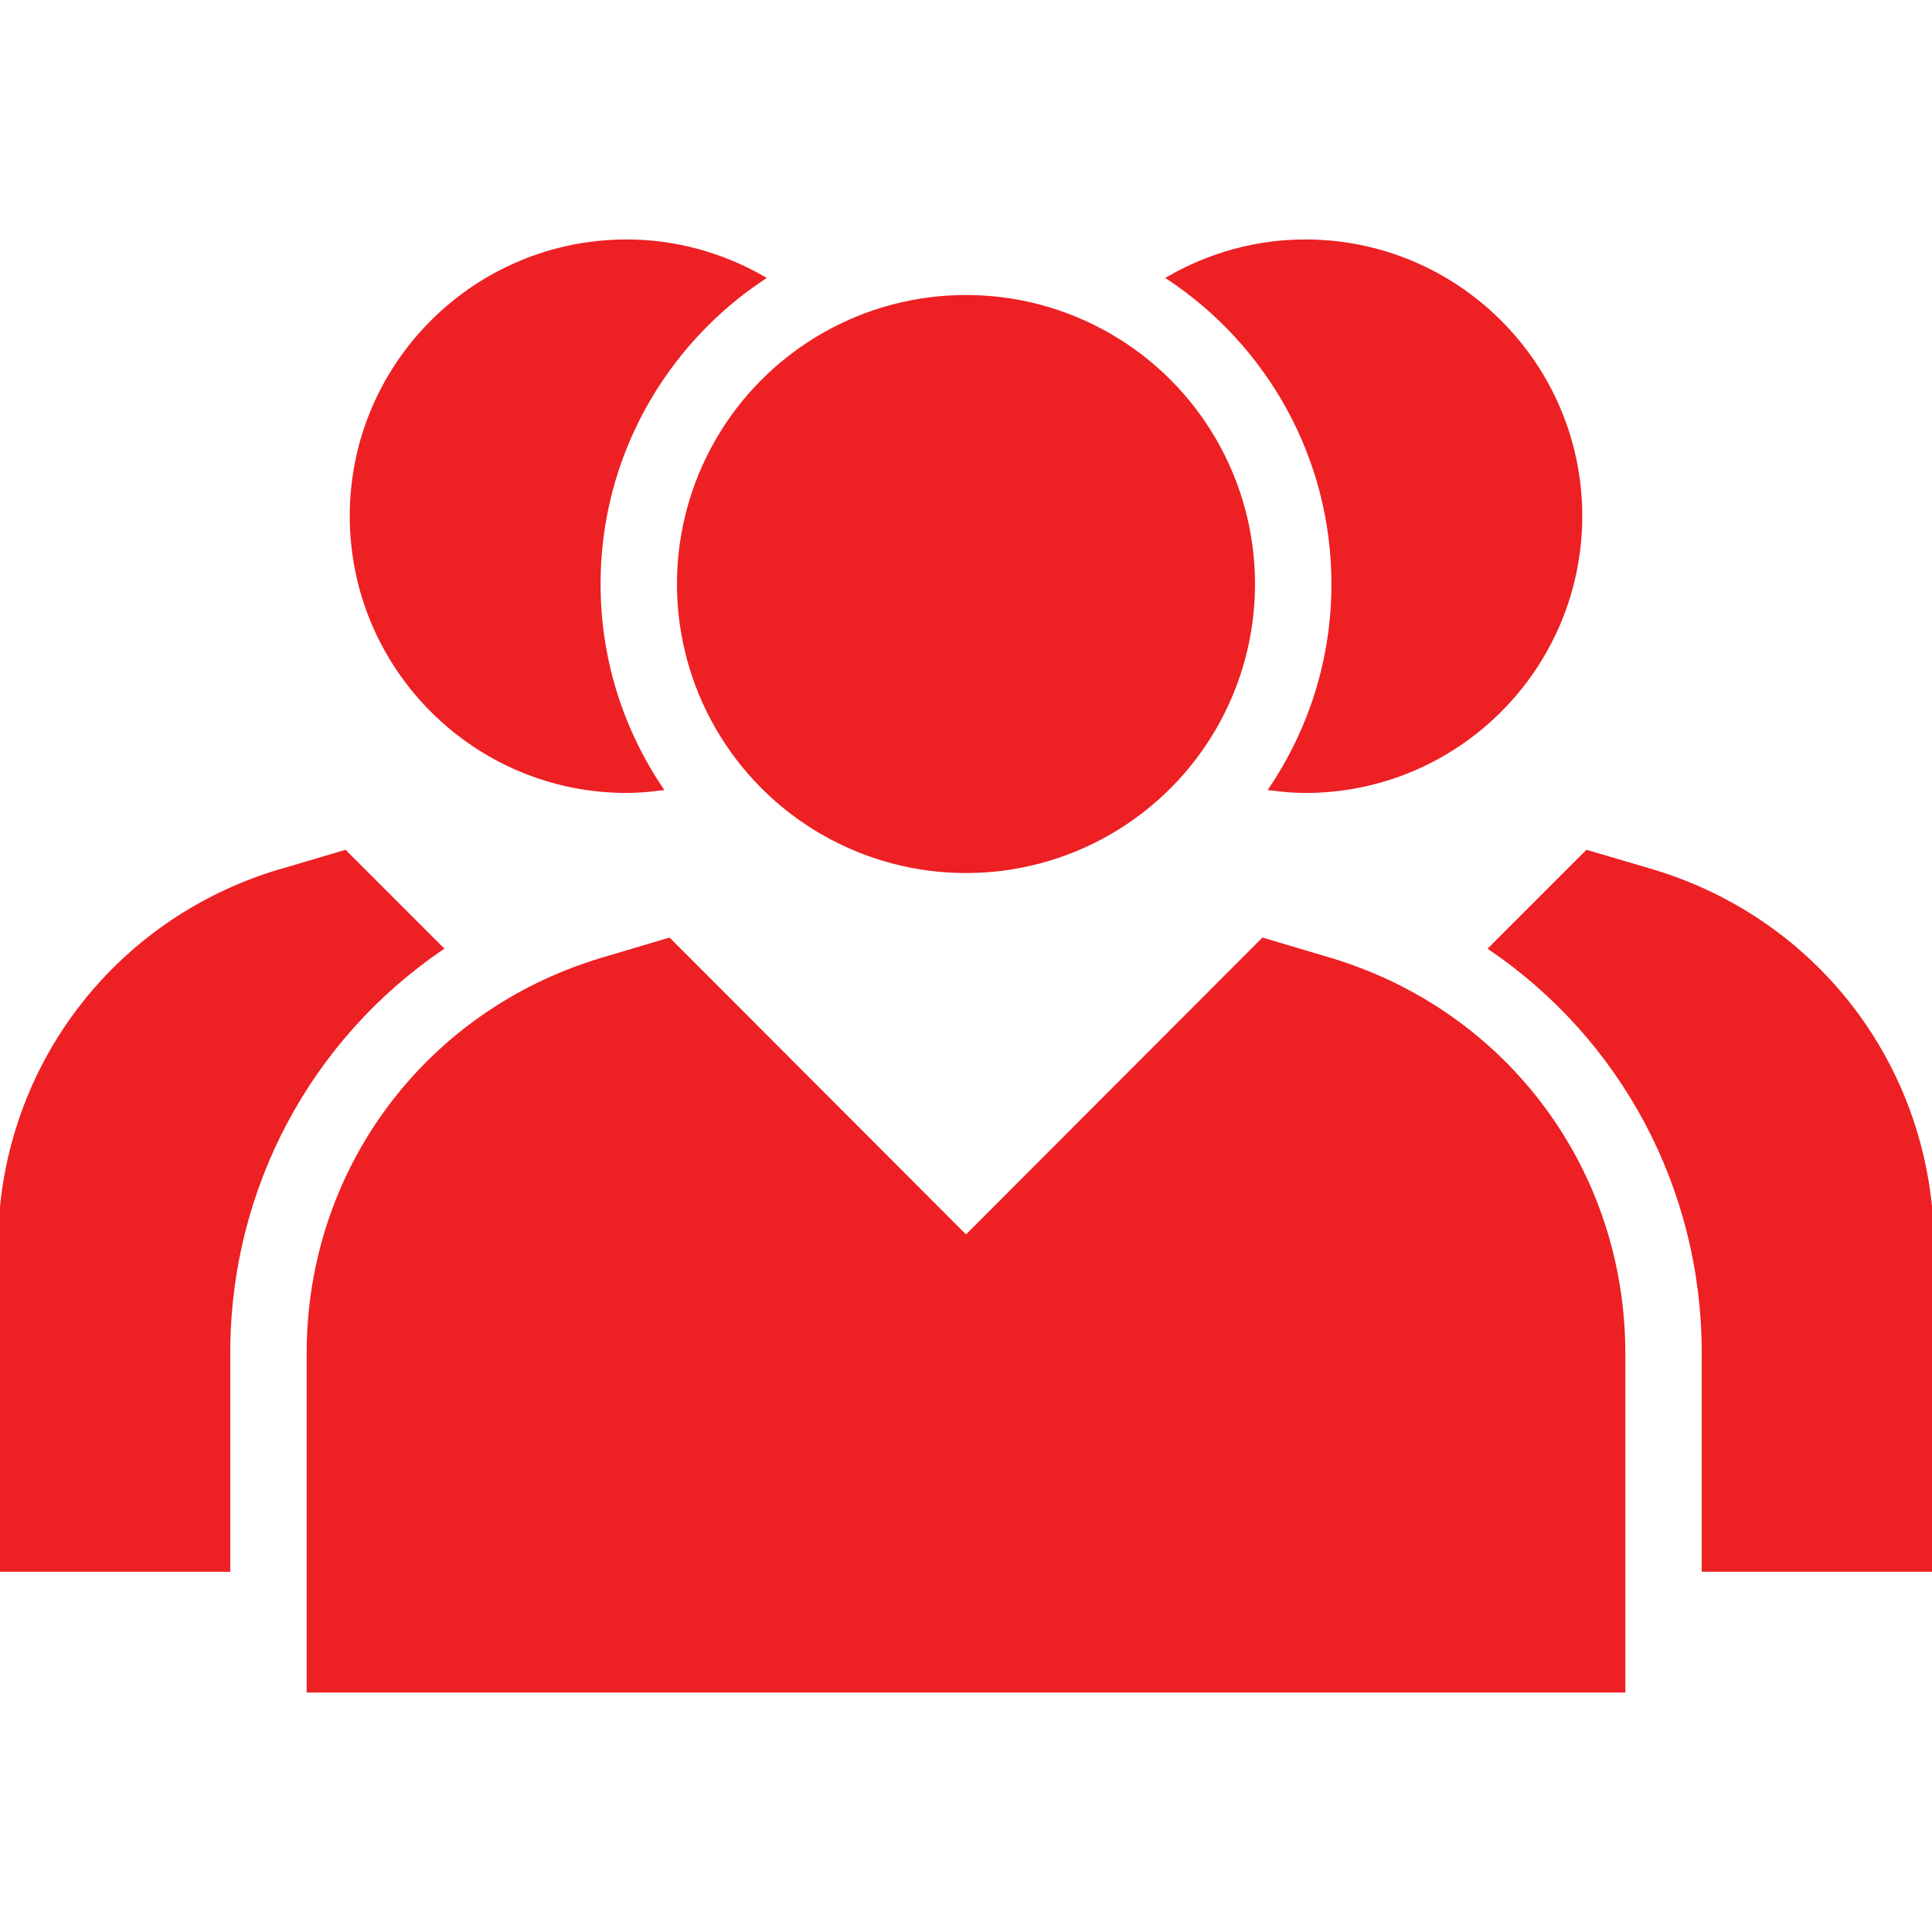 <svg xmlns="http://www.w3.org/2000/svg" xmlns:xlink="http://www.w3.org/1999/xlink" fill="#ED2024" height="800px" width="800px" id="Layer_1" viewBox="0 0 472.615 472.615" xml:space="preserve" stroke="#ED2024"><g id="SVGRepo_bgCarrier" stroke-width="0"></g><g id="SVGRepo_tracerCarrier" stroke-linecap="round" stroke-linejoin="round"></g><g id="SVGRepo_iconCarrier"> <g> <g> <circle cx="236.308" cy="142.868" r="70.203"></circle> </g> </g> <g> <g> <path d="M325.514,234.831l-16.542-4.923l-72.665,72.763l-72.665-72.763l-16.542,4.923c-42.831,12.898-71.582,51.495-71.582,96.197 v82.511h321.575v-82.511C397.095,286.326,368.345,247.729,325.514,234.831z"></path> </g> </g> <g> <g> <path d="M319.311,59.077c-11.9,0-23.306,3.208-33.317,8.938c24.209,16.125,40.208,43.645,40.208,74.849 c0,18.496-5.625,35.697-15.239,50.004c2.762,0.348,5.542,0.609,8.348,0.609c37.12,0,67.249-30.129,67.249-67.249 C386.56,89.205,356.431,59.077,319.311,59.077z"></path> </g> </g> <g> <g> <path d="M404.283,213.169l-16.049-4.726l-23.555,23.556c32.136,21.917,52.11,58.372,52.11,99.029V384h55.827v-78.966 C472.615,262.4,445.145,225.477,404.283,213.169z"></path> </g> </g> <g> <g> <path d="M186.621,68.015c-10.01-5.73-21.416-8.938-33.316-8.938c-37.12,0-67.249,30.128-67.249,67.151 c0,37.12,30.129,67.249,67.249,67.249c2.805,0,5.586-0.262,8.347-0.609c-9.614-14.306-15.239-31.508-15.239-50.004 C146.413,111.66,162.412,84.14,186.621,68.015z"></path> </g> </g> <g> <g> <path d="M84.382,208.443l-15.951,4.726h-0.099C27.471,225.477,0,262.4,0,305.034V384h55.827v-52.972 c0-40.666,19.984-77.128,52.104-99.036L84.382,208.443z"></path> </g> </g> </g></svg>